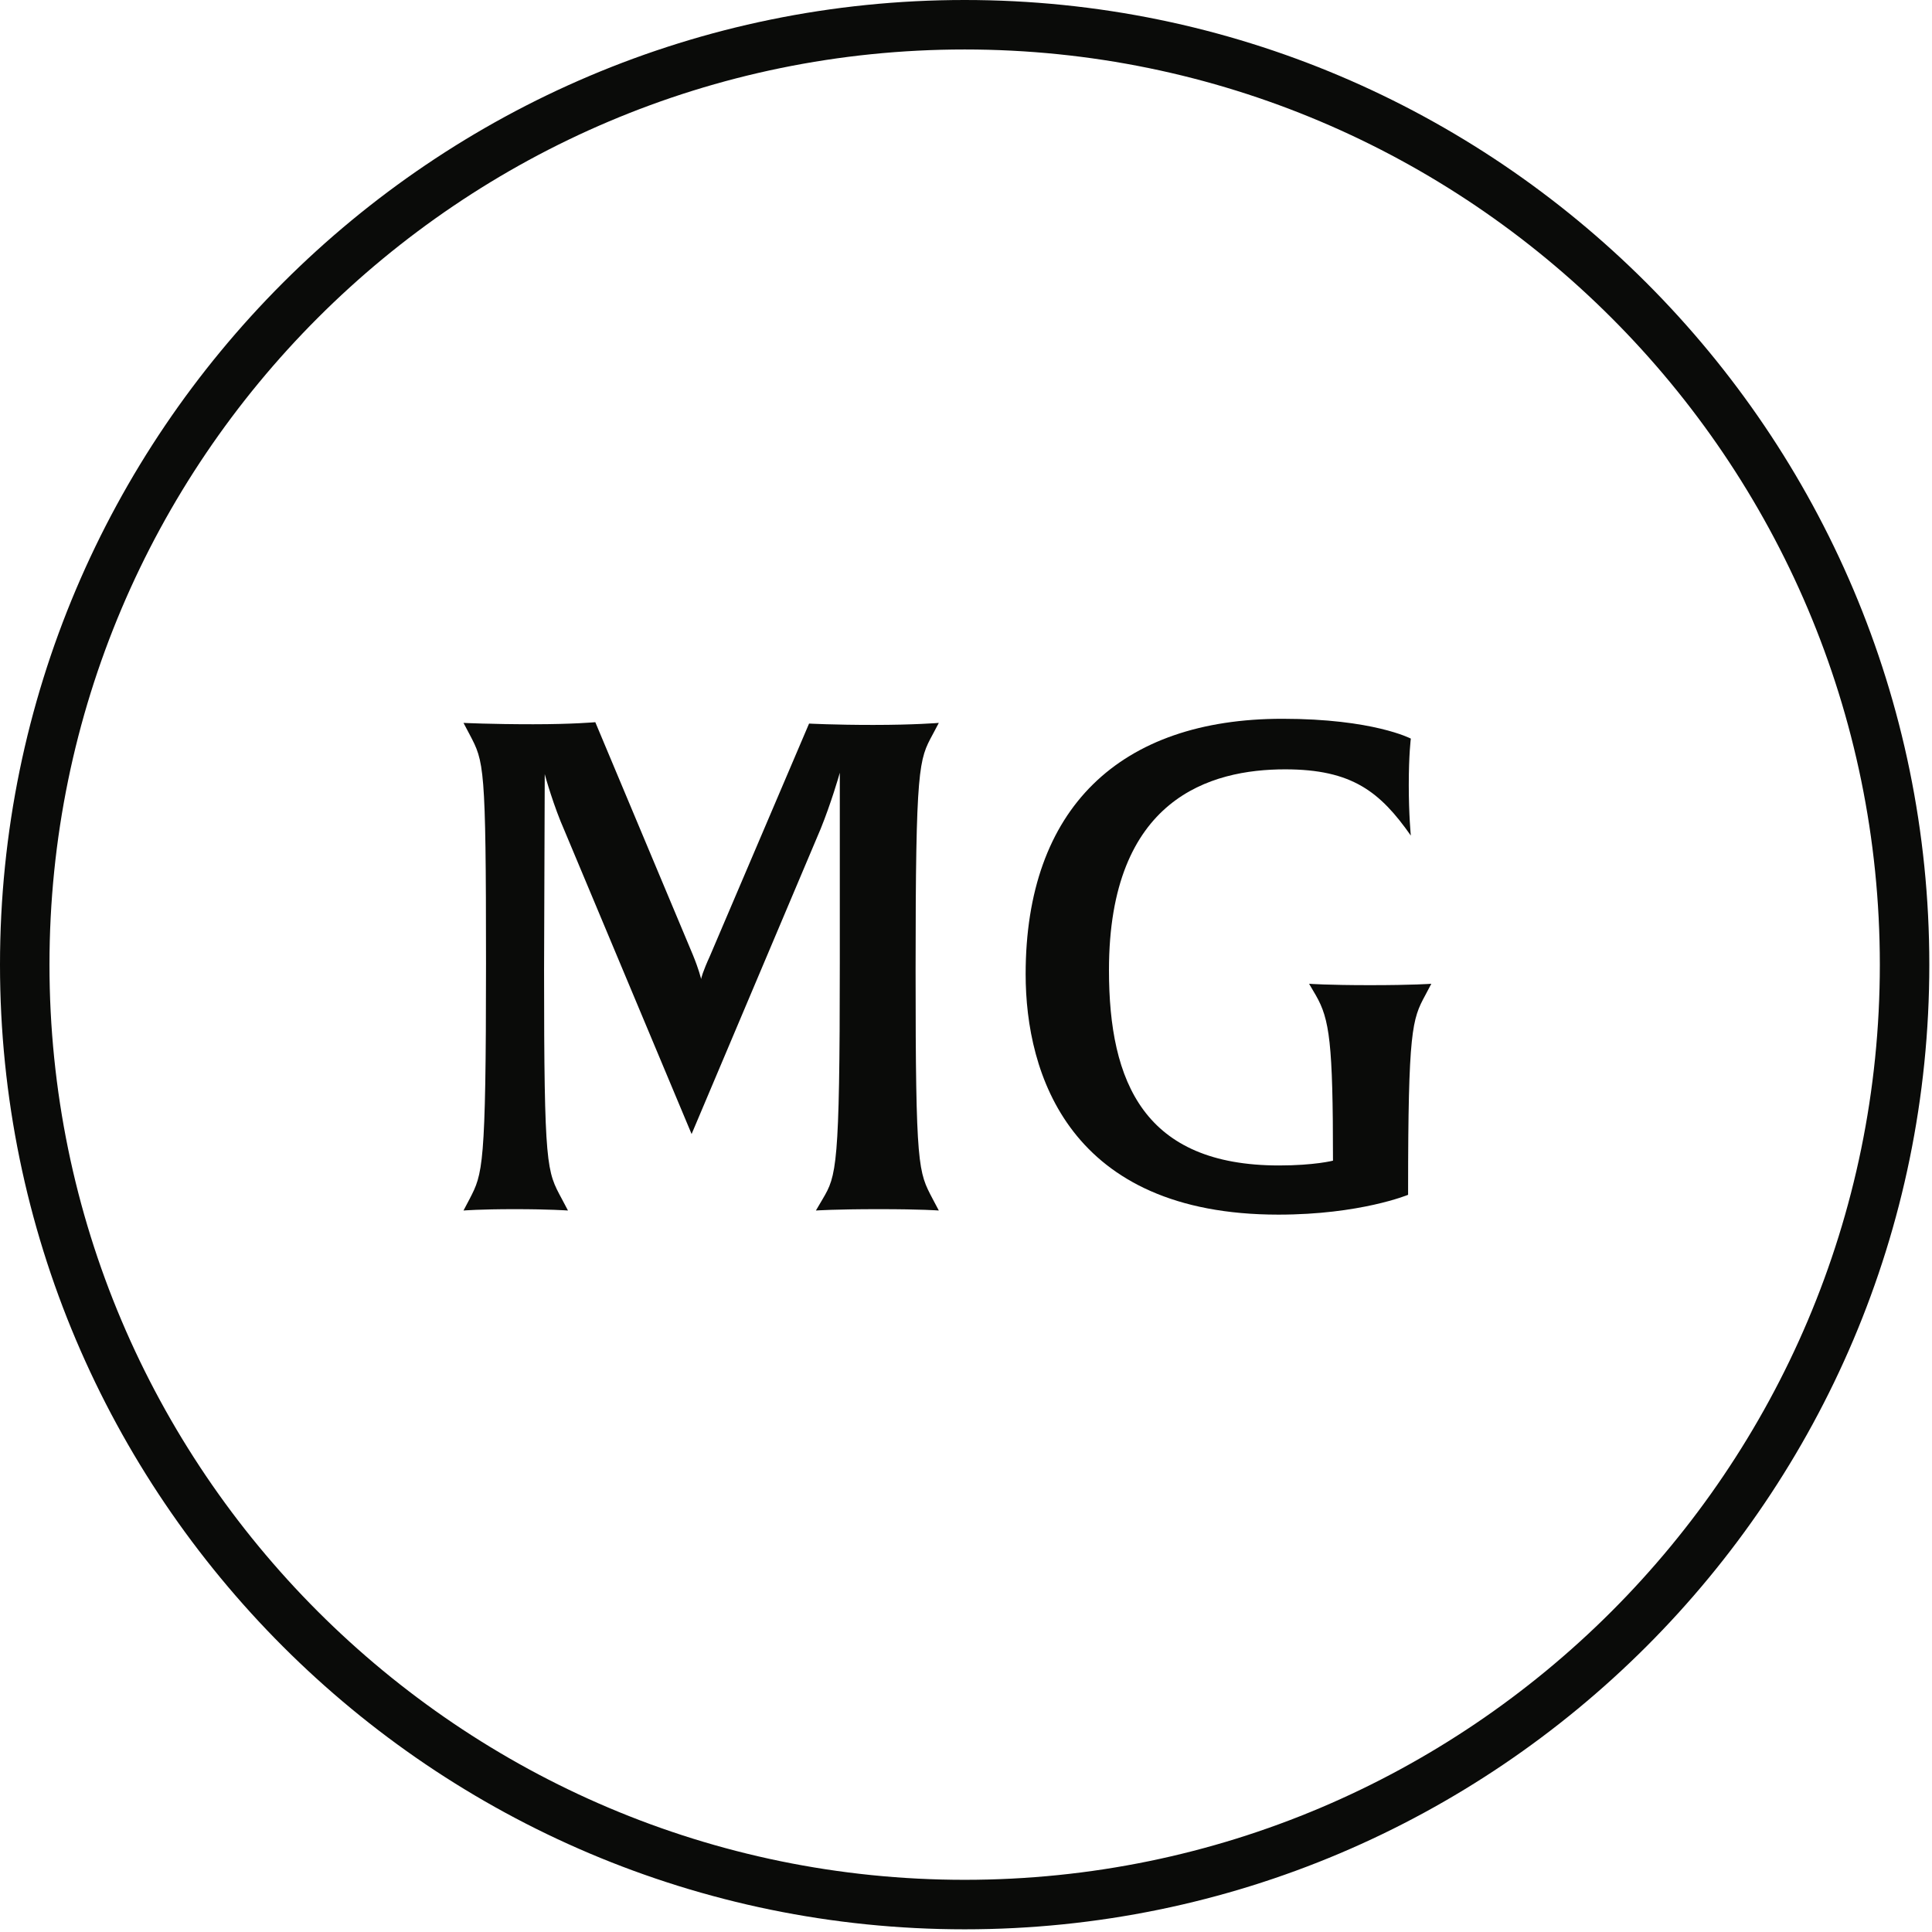 <?xml version="1.0" encoding="UTF-8"?>
<svg width="100px" height="100px" viewBox="0 0 100 100" version="1.1" xmlns="http://www.w3.org/2000/svg" xmlns:xlink="http://www.w3.org/1999/xlink">
    <!-- Generator: Sketch 52.3 (67297) - http://www.bohemiancoding.com/sketch -->
    <title>MG_sigle_noir_RVB</title>
    <desc>Created with Sketch.</desc>
    <defs>
        <rect id="path-1" x="0" y="0" width="111" height="111"></rect>
    </defs>
    <g id="Symbols" stroke="none" stroke-width="1" fill="none" fill-rule="evenodd">
        <g id="footer" transform="translate(-665, -79)">
            <g transform="translate(0, 12)" id="MG_sigle_noir_RVB">
                <g transform="translate(659, 61)">
                    <mask id="mask-2" fill="white">
                        <use xlink:href="#path-1"></use>
                    </mask>
                    <use id="Mask" fill-opacity="0" fill="#D8D8D8" xlink:href="#path-1"></use>
                    <g mask="url(#mask-2)" fill="#0A0B09">
                        <g transform="translate(6, 6)">
                            <path d="M49.931,2.561 C23.811,2.561 2.561,23.811 2.561,49.93 C2.561,76.05 23.811,97.299 49.931,97.299 C76.05,97.299 97.3,76.05 97.3,49.93 C97.3,23.811 76.05,2.561 49.931,2.561 Z M49.931,99.861 C22.399,99.861 0,77.462 0,49.93 C0,22.398 22.399,0 49.931,0 C77.462,0 99.861,22.398 99.861,49.93 C99.861,77.462 77.462,99.861 49.931,99.861 Z" id="Fill-1"></path>
                            <path d="M45.483,62.586 C43.22,62.586 42.231,62.656 42.231,62.656 L42.584,62.056 C43.292,60.854 43.468,60.43 43.468,49.86 L43.468,39.997 C43.433,40.138 43.009,41.588 42.479,42.896 L35.797,58.698 L29.222,43.002 C28.657,41.729 28.231,40.21 28.196,40.068 L28.161,50.214 C28.161,60.5 28.303,60.606 29.081,62.056 L29.398,62.656 C29.398,62.656 28.444,62.586 26.642,62.586 C24.838,62.586 23.991,62.656 23.991,62.656 L24.308,62.056 C24.98,60.748 25.156,60.465 25.156,49.86 C25.156,39.573 25.051,39.432 24.308,38.017 L23.991,37.417 C23.991,37.417 25.404,37.487 27.596,37.487 C29.646,37.487 30.813,37.381 30.813,37.381 L35.868,49.436 C36.185,50.214 36.257,50.566 36.292,50.673 C36.292,50.638 36.363,50.32 36.751,49.471 L41.877,37.452 C41.877,37.452 43.185,37.522 45.2,37.522 C47.321,37.522 48.593,37.417 48.593,37.417 L48.275,38.017 C47.569,39.326 47.391,39.608 47.391,50.214 C47.391,60.5 47.533,60.641 48.275,62.056 L48.593,62.656 C48.593,62.656 47.745,62.586 45.483,62.586" id="Fill-2"></path>
                            <path d="M73.767,51.522 C73.096,52.759 72.883,53.324 72.883,61.632 L72.883,61.843 C72.883,61.843 70.408,62.869 66.167,62.869 C55.349,62.869 53.087,55.586 53.087,50.425 C53.087,41.836 57.965,37.204 66.379,37.204 C71.081,37.204 73.024,38.23 73.024,38.23 C73.024,38.23 72.918,39.043 72.918,40.634 C72.918,42.188 73.024,43.249 73.024,43.249 C71.434,40.986 69.984,39.821 66.52,39.821 C62.667,39.821 57.4,41.305 57.4,50.214 C57.4,56.047 59.239,60.324 66.202,60.324 C68.041,60.324 68.995,60.076 68.995,60.076 C68.995,53.96 68.819,52.759 68.111,51.522 L67.758,50.92 C67.758,50.92 68.712,50.992 70.903,50.992 C73.166,50.992 74.085,50.92 74.085,50.92 L73.767,51.522" id="Fill-3"></path>
                        </g>
                    </g>
                </g>
            </g>
        </g>
    </g>
</svg>